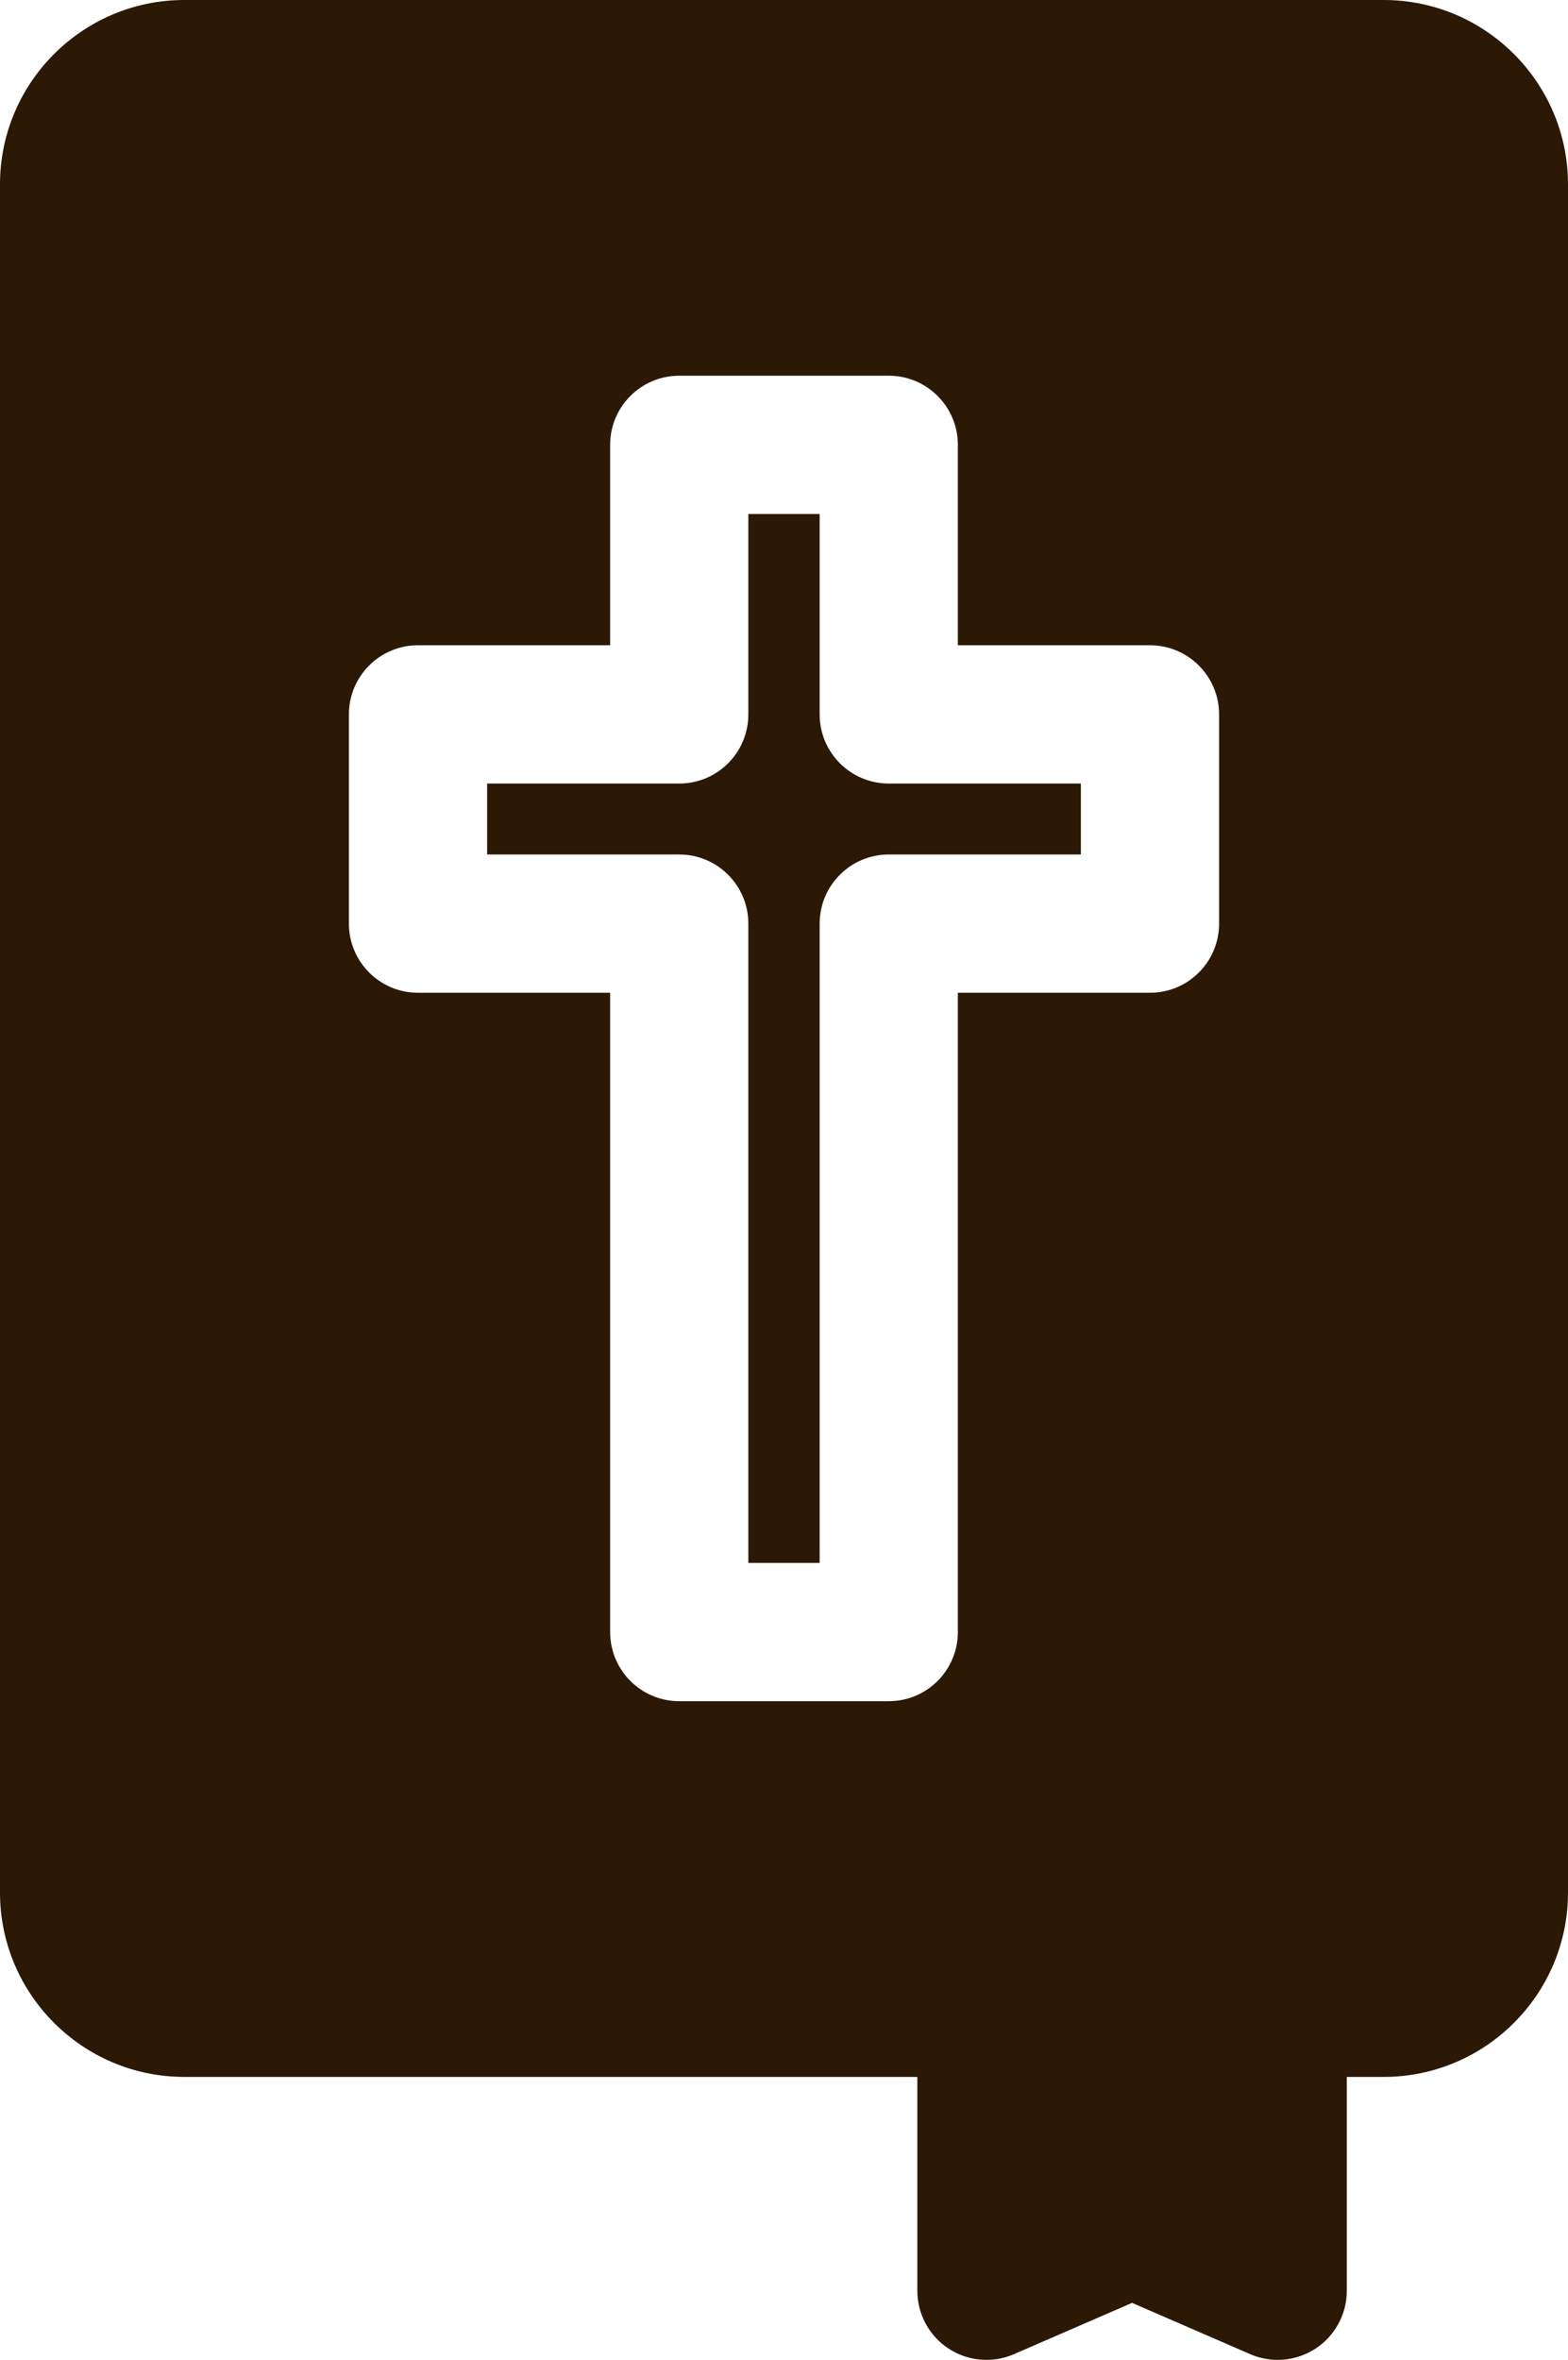 <?xml version="1.0" encoding="utf-8"?>
<!-- Generator: Adobe Illustrator 16.0.3, SVG Export Plug-In . SVG Version: 6.00 Build 0)  -->
<!DOCTYPE svg PUBLIC "-//W3C//DTD SVG 1.1//EN" "http://www.w3.org/Graphics/SVG/1.1/DTD/svg11.dtd">
<svg version="1.1" id="Layer_1" xmlns="http://www.w3.org/2000/svg" xmlns:xlink="http://www.w3.org/1999/xlink" x="0px" y="0px"
	 width="340.352px" height="512px" viewBox="85.824 0 340.352 512" enable-background="new 85.824 0 340.352 512"
	 xml:space="preserve">
<g>
	<path fill="#2B1805" d="M386.176,0H125.824c-22.057,0-40,17.944-40,40v370.605c0,22.056,17.943,40,40,40h159.118V497
		c0,5.055,2.546,9.77,6.772,12.542c4.227,2.773,9.566,3.229,14.202,1.217l25.636-11.131l25.636,11.131
		c1.914,0.831,3.947,1.241,5.974,1.241c2.881,0,5.747-0.83,8.229-2.458c4.228-2.772,6.772-7.487,6.772-12.542v-46.395h8.013
		c22.056,0,40-17.944,40-40V40C426.176,17.944,408.232,0,386.176,0z M350.441,200.391c0,8.284-6.716,15-15,15h-41.702v138.701
		c0,8.284-6.716,15-15,15H233.26c-8.284,0-15-6.716-15-15V215.391h-41.702c-8.284,0-15-6.716-15-15v-45.395c0-8.284,6.716-15,15-15
		h41.702V96.514c0-8.284,6.716-15,15-15h45.479c8.284,0,15,6.716,15,15v43.482h41.702c8.284,0,15,6.716,15,15V200.391z"/>
	<path fill="#2B1805" d="M263.739,154.996v-43.482H248.26v43.482c0,8.284-6.716,15-15,15h-41.702v15.395h41.702
		c8.284,0,15,6.716,15,15v138.701h15.479V200.391c0-8.284,6.717-15,15-15h41.702v-15.395h-41.702
		C270.455,169.996,263.739,163.28,263.739,154.996z"/>
</g>
</svg>
